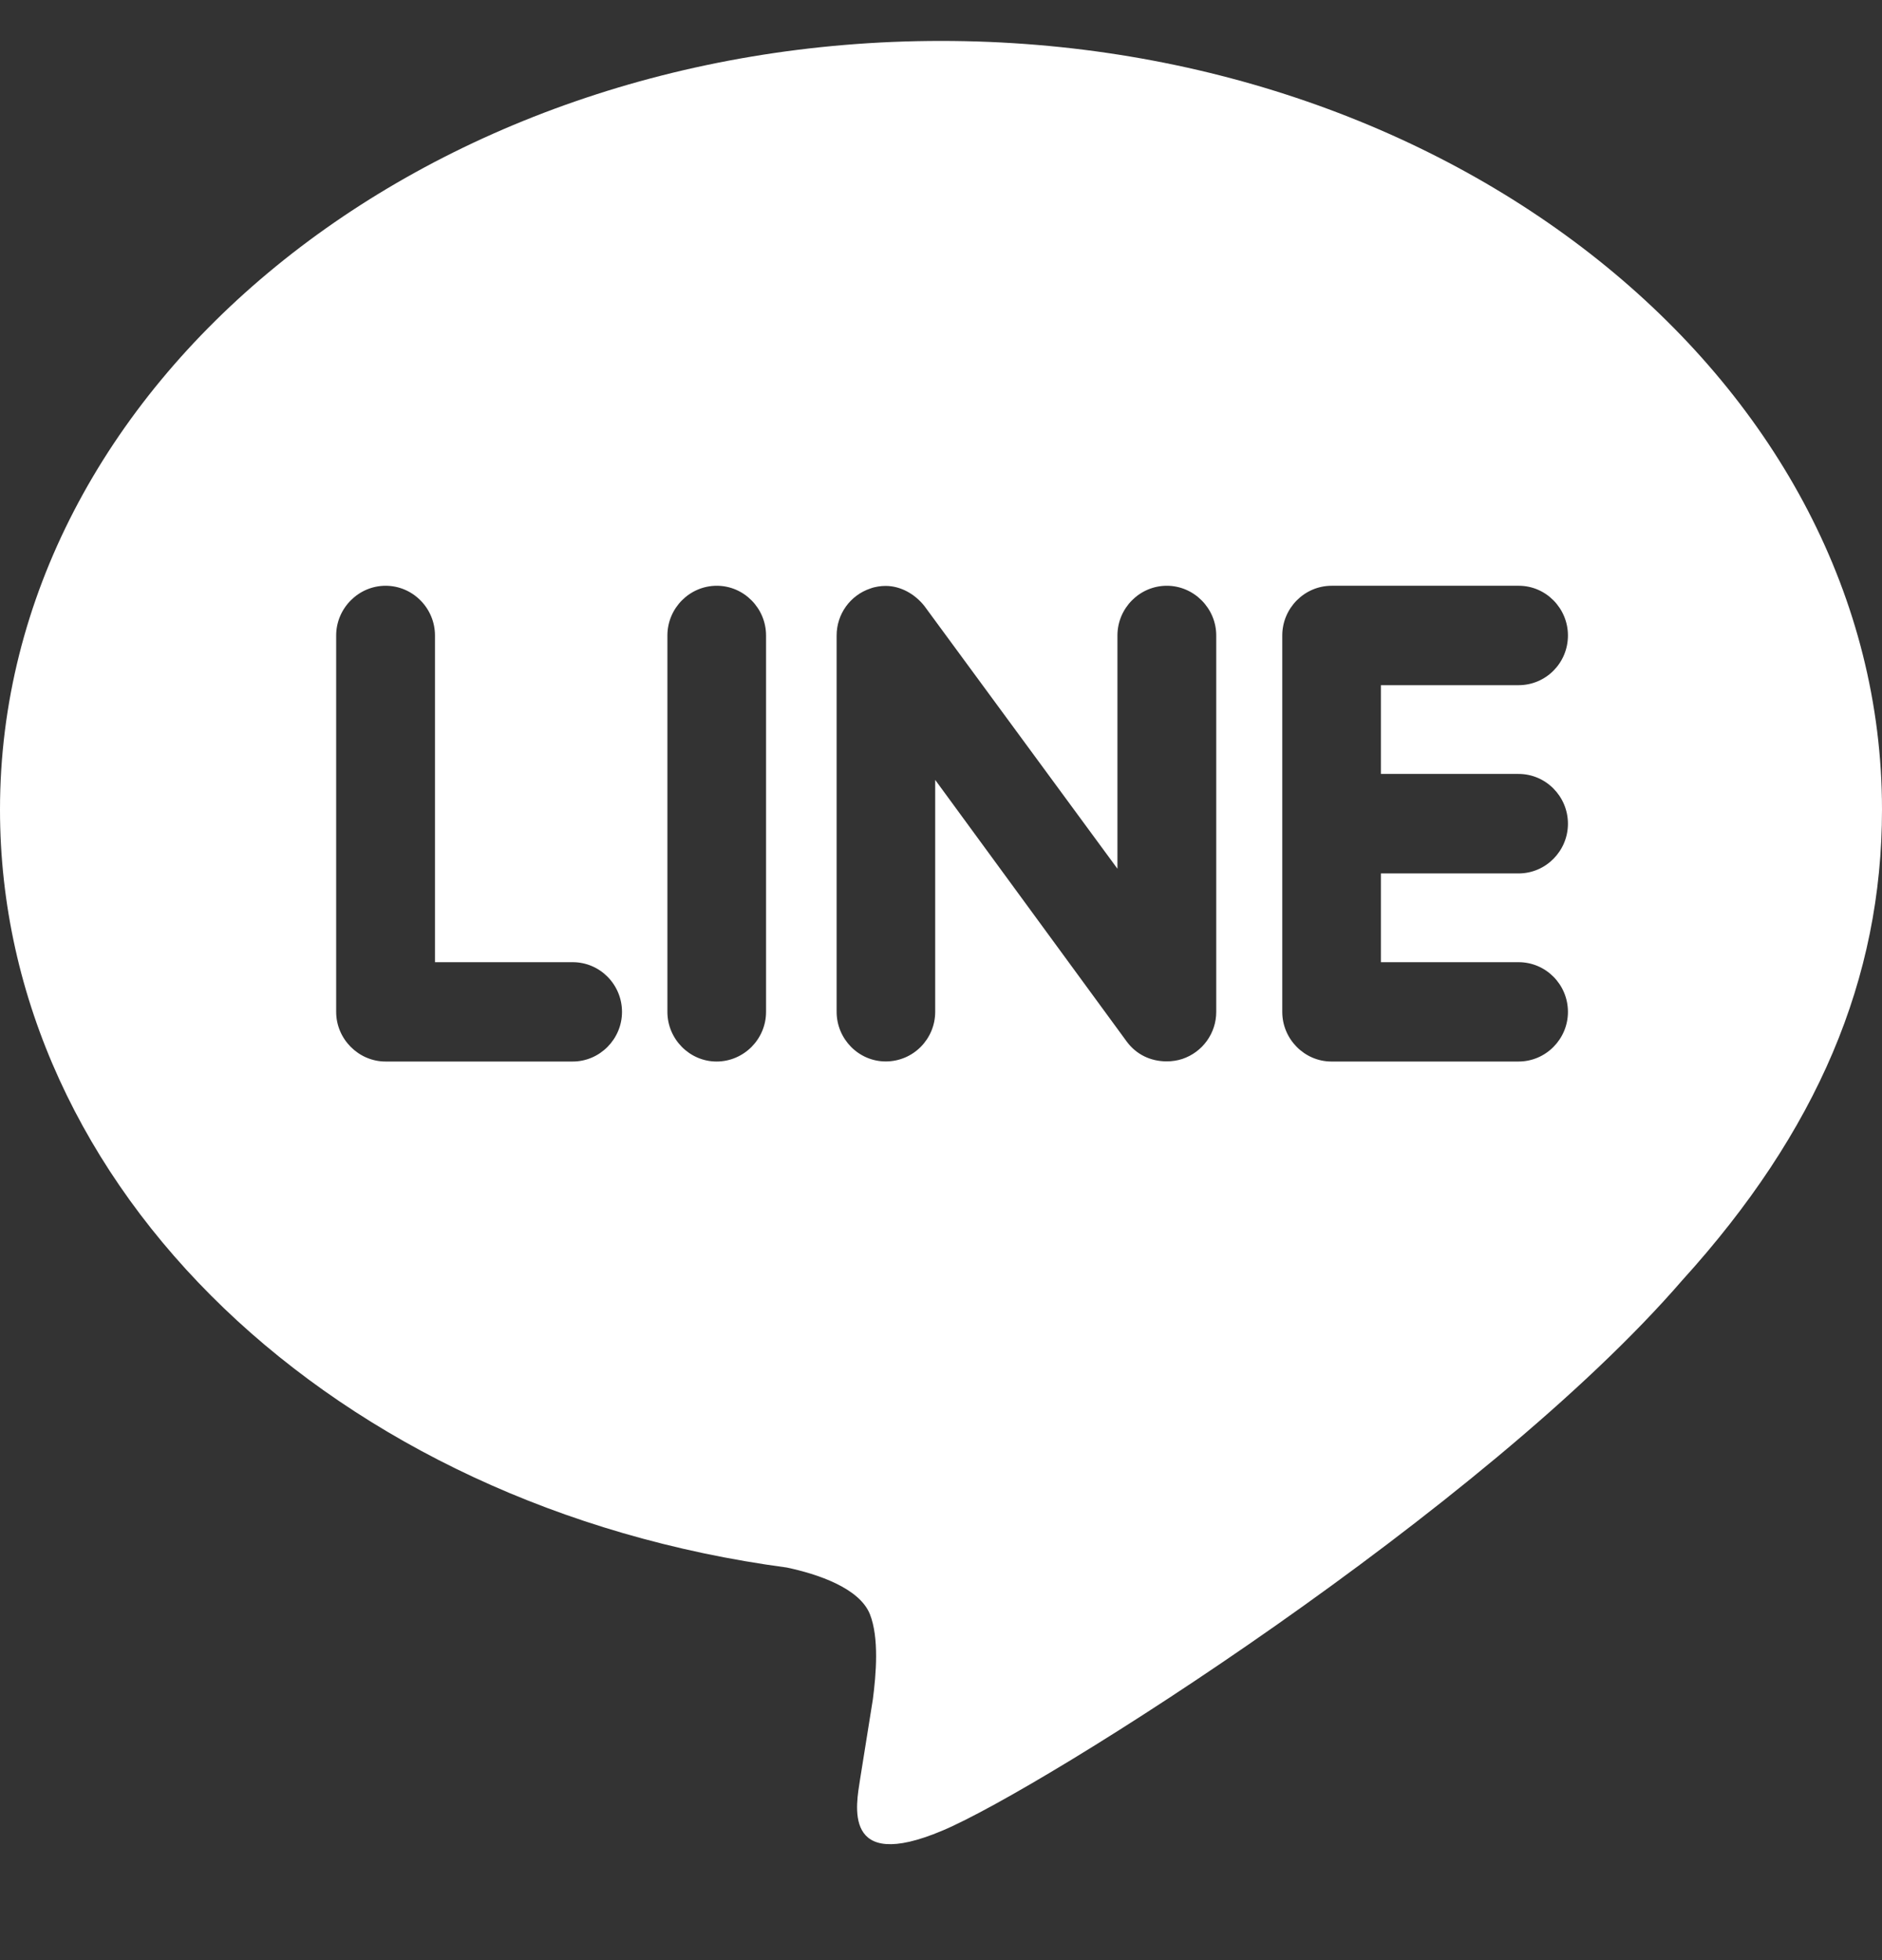 <svg width="24" height="25" viewBox="0 0 24 25" fill="none" xmlns="http://www.w3.org/2000/svg">
<rect x="0" y="0" width="24" height="25" fill="#333333" stroke="none"/>
<g id="line (3) 1" clip-path="url(#clip0_4924_29139)">
<path id="Vector" d="M12 0.522C5.385 0.522 0 4.92 0 10.325C0 15.166 4.27 19.222 10.035 19.993C10.426 20.076 10.958 20.253 11.093 20.587C11.213 20.89 11.172 21.358 11.131 21.674L10.967 22.7C10.922 23.003 10.727 23.893 12.016 23.349C13.307 22.807 18.932 19.245 21.452 16.33C23.176 14.43 24 12.483 24 10.325C24 4.92 18.615 0.522 12 0.522ZM7.303 13.539H4.917C4.572 13.539 4.287 13.252 4.287 12.906V8.105C4.287 7.758 4.572 7.471 4.917 7.471C5.265 7.471 5.547 7.758 5.547 8.105V12.272H7.303C7.651 12.272 7.932 12.557 7.932 12.906C7.932 13.252 7.65 13.539 7.303 13.539ZM9.769 12.906C9.769 13.252 9.487 13.539 9.138 13.539C8.793 13.539 8.511 13.252 8.511 12.906V8.105C8.511 7.758 8.793 7.471 9.141 7.471C9.487 7.471 9.769 7.758 9.769 8.105V12.906ZM15.51 12.906C15.51 13.178 15.336 13.419 15.078 13.506C15.014 13.527 14.945 13.537 14.879 13.537C14.668 13.537 14.488 13.446 14.369 13.285L11.926 9.947V12.905C11.926 13.251 11.647 13.538 11.295 13.538C10.949 13.538 10.669 13.251 10.669 12.905V8.105C10.669 7.833 10.842 7.592 11.099 7.506C11.159 7.483 11.235 7.473 11.293 7.473C11.488 7.473 11.668 7.578 11.788 7.729L14.25 11.08V8.105C14.25 7.758 14.532 7.471 14.88 7.471C15.225 7.471 15.51 7.758 15.51 8.105V12.906ZM19.365 9.871C19.714 9.871 19.995 10.158 19.995 10.506C19.995 10.853 19.714 11.14 19.365 11.14H17.61V12.272H19.365C19.714 12.272 19.995 12.557 19.995 12.906C19.995 13.252 19.714 13.539 19.365 13.539H16.979C16.634 13.539 16.352 13.252 16.352 12.906V8.105C16.352 7.758 16.634 7.471 16.982 7.471H19.368C19.714 7.471 19.995 7.758 19.995 8.105C19.995 8.456 19.714 8.739 19.365 8.739H17.61V9.871H19.365Z" fill="white"/>
</g>
<defs>
<clipPath id="clip0_4924_29139">
<rect width="24" height="24" fill="white" transform="translate(0 0.022)"/>
</clipPath>
</defs>
</svg>
